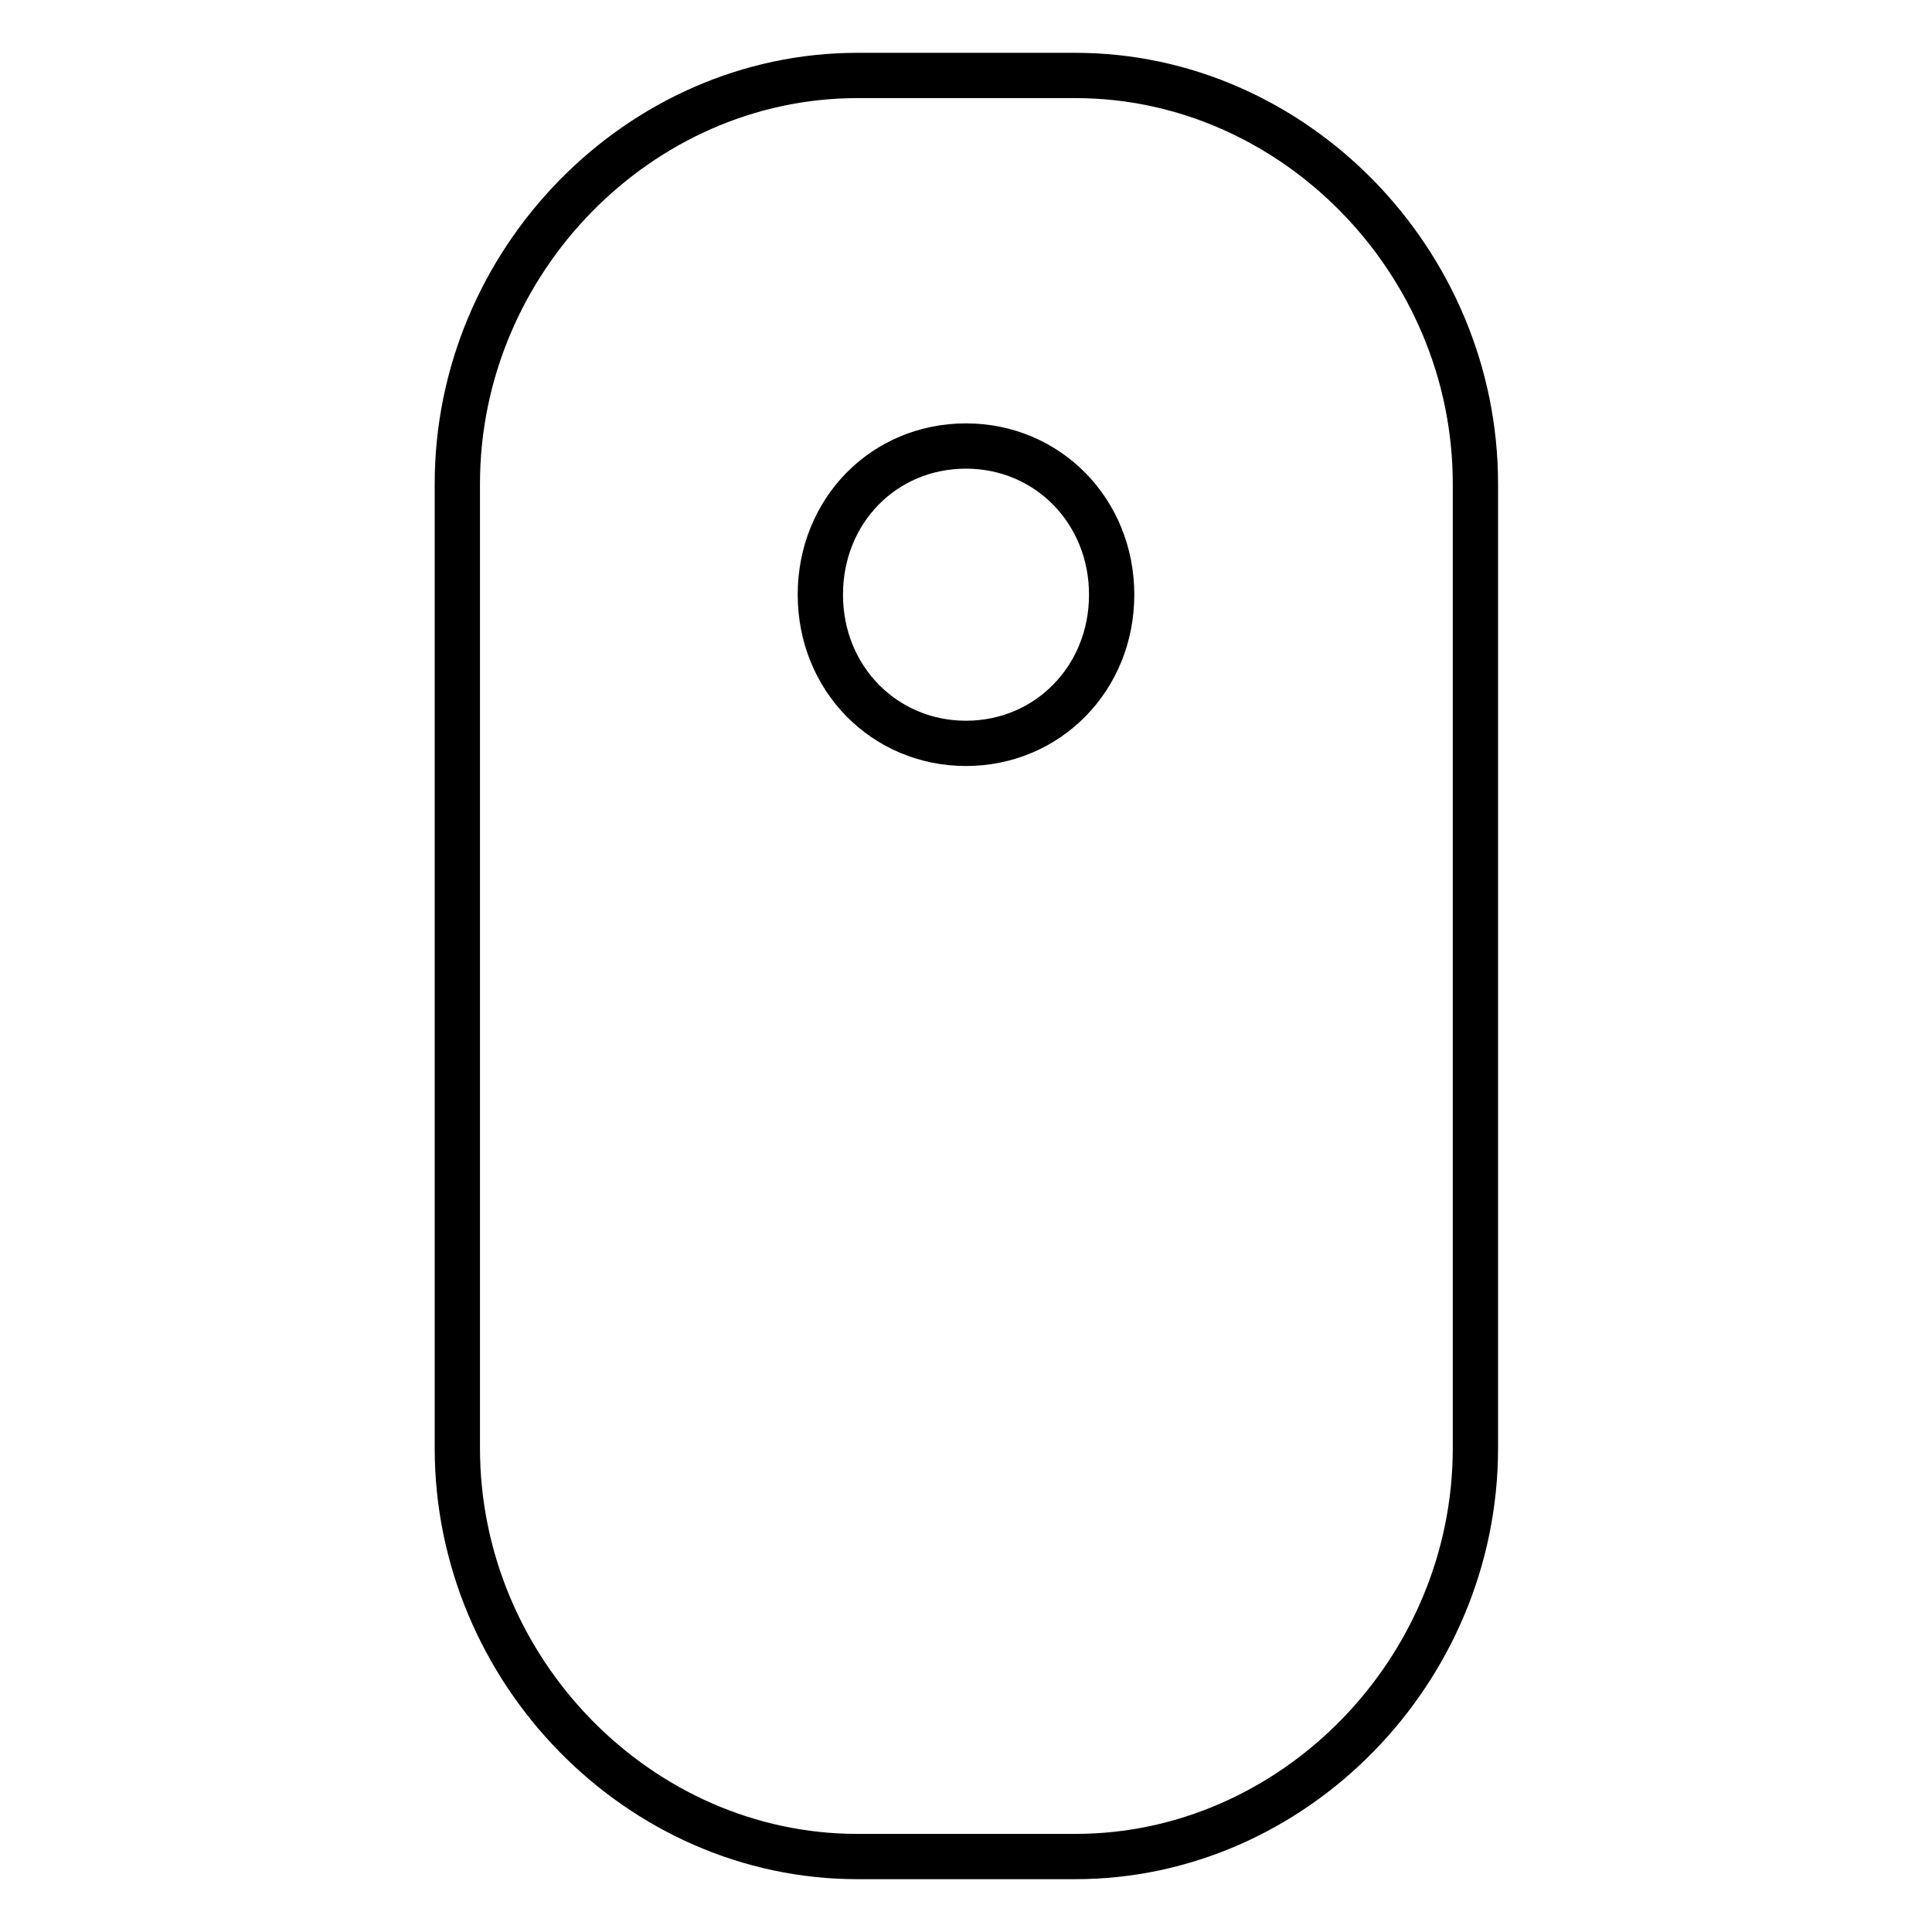 <?xml version="1.0" encoding="utf-8"?>
<!-- Svg Vector Icons : http://www.onlinewebfonts.com/icon -->
<!DOCTYPE svg PUBLIC "-//W3C//DTD SVG 1.1//EN" "http://www.w3.org/Graphics/SVG/1.1/DTD/svg11.dtd">
<svg version="1.1" xmlns="http://www.w3.org/2000/svg" xmlns:xlink="http://www.w3.org/1999/xlink" x="0px" y="0px" viewBox="0 0 256 256" enable-background="new 0 0 256 256" xml:space="preserve">
<g> <path stroke-width="6" fill-opacity="0" stroke="#000000"  d="M128,98.5c-10.8,0-19.3-8.6-19.3-19.7s8.4-19.7,19.3-19.7c10.8,0,19.3,8.6,19.3,19.7S138.8,98.5,128,98.5z  M142.5,10h-28.9c-28.9,0-53,24.6-53,54.1v127.8c0,29.5,24.1,54.1,53,54.1h28.9c28.9,0,53-24.6,53-54.1V64.1 C195.5,34.6,171.4,10,142.5,10L142.5,10z"/></g>
</svg>